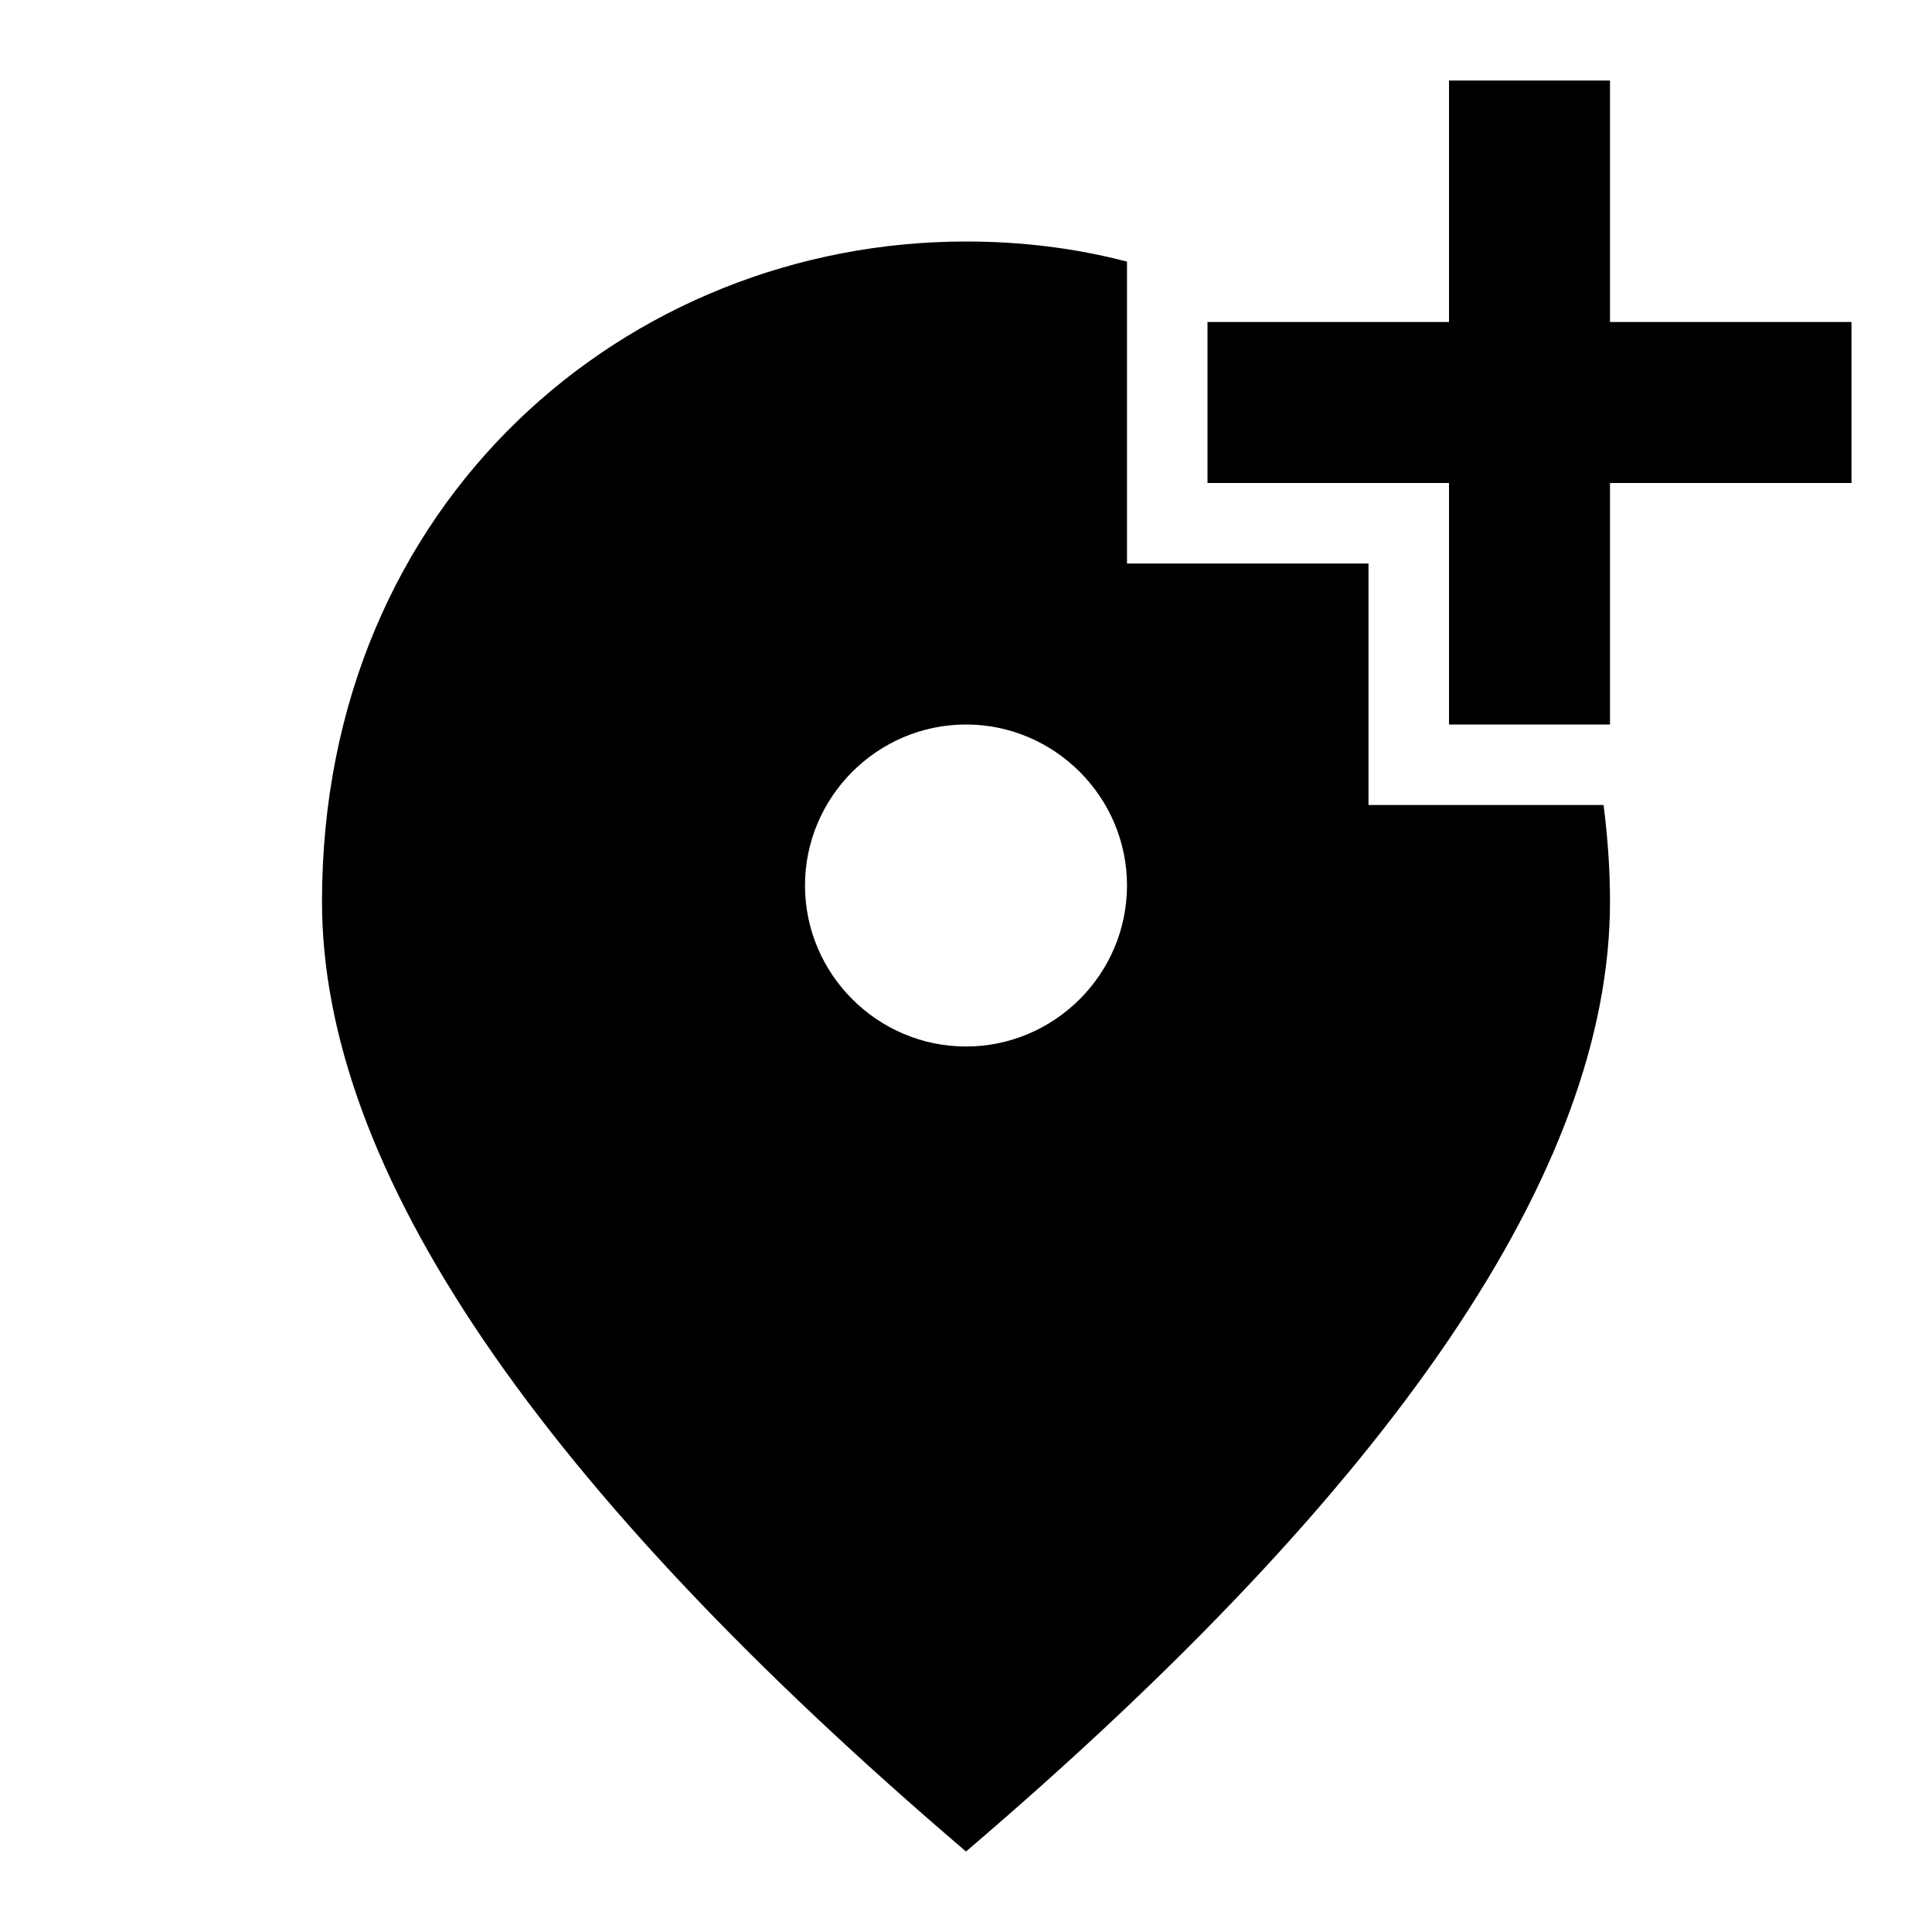 <svg xmlns="http://www.w3.org/2000/svg" width="24" height="24" viewBox="0 0 24 24"><path d="M20 1v3h3v2h-3v3h-2V6h-3V4h3V1h2zm-8 12c1.1 0 2-.9 2-2s-.9-2-2-2s-2 .9-2 2s.9 2 2 2zm2-9.75V7h3v3h2.92c.05.39.08.79.08 1.2c0 3.32-2.67 7.25-8 11.8c-5.33-4.55-8-8.48-8-11.8C4 6.22 7.8 3 12 3c.68 0 1.35.08 2 .25z"/></svg>